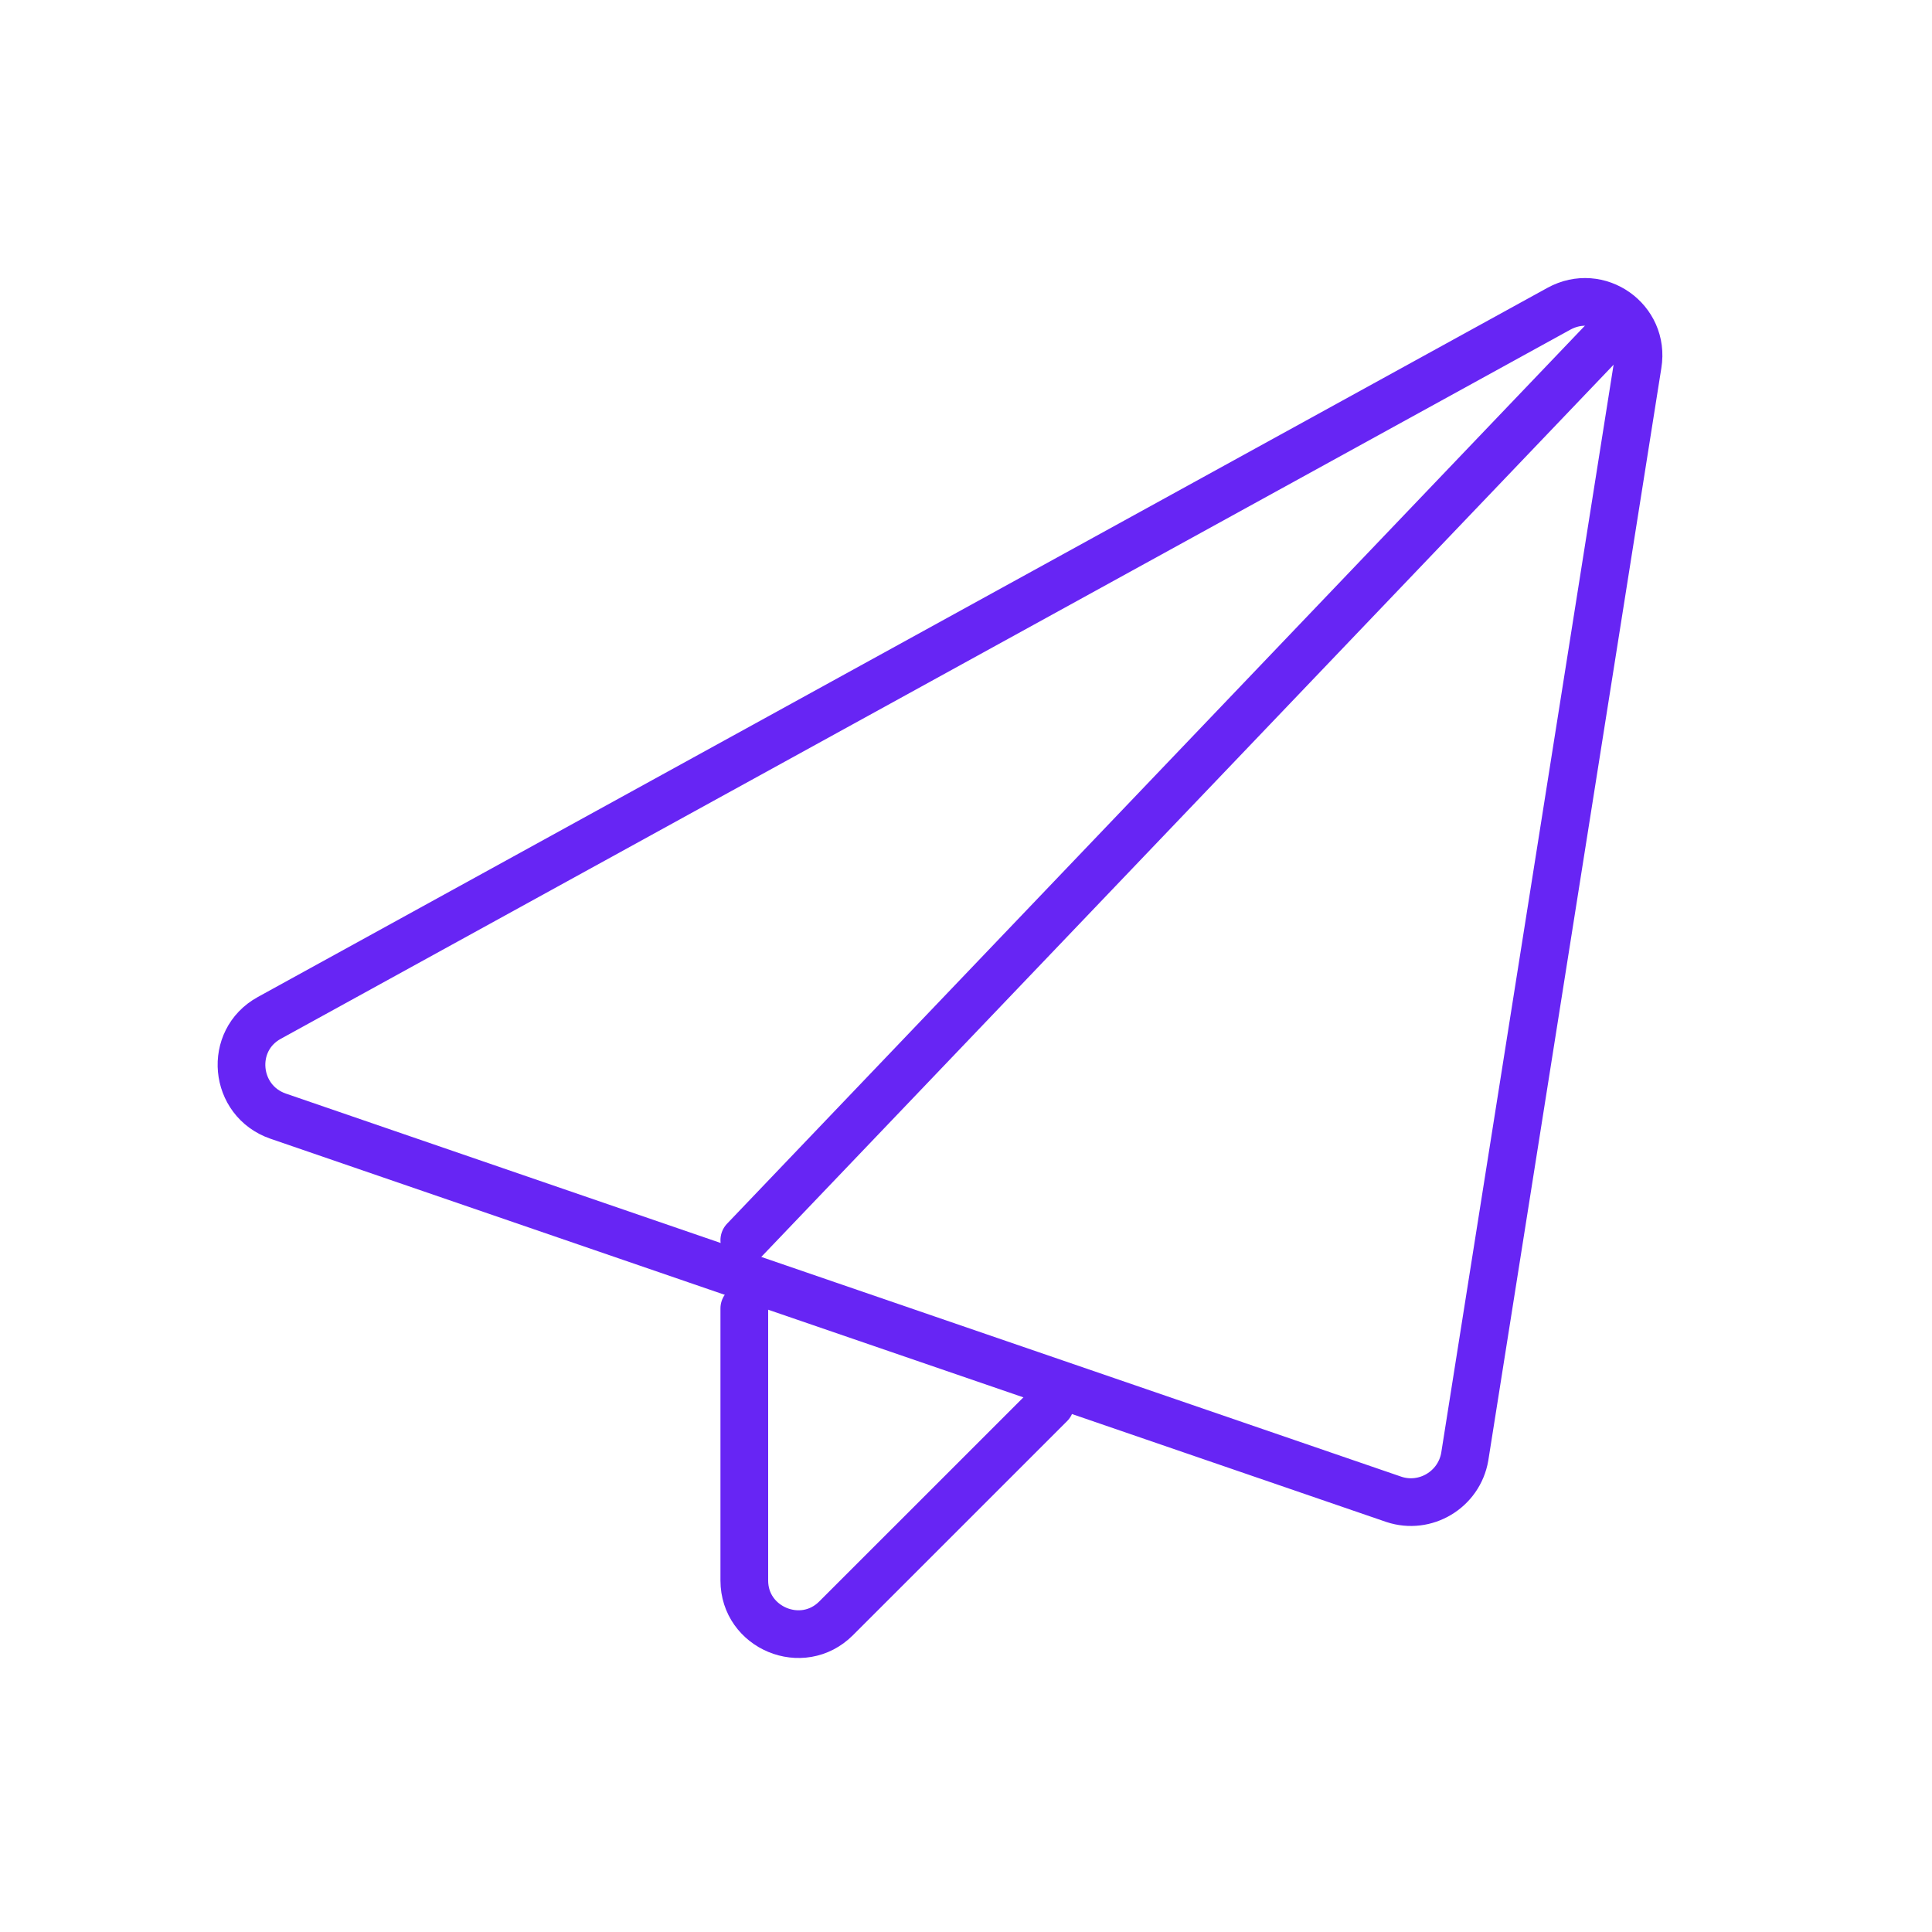 <svg width="32" height="32" viewBox="0 0 32 32" fill="none" xmlns="http://www.w3.org/2000/svg">
<mask id="mask0_20237_8745" style="mask-type:alpha" maskUnits="userSpaceOnUse" x="0" y="0" width="32" height="32">
<rect width="32" height="32" fill="#D9D9D9"/>
</mask>
<g mask="url(#mask0_20237_8745)">
<path d="M12.328 21.672V26.178C12.328 26.965 13.288 27.365 13.848 26.805L17.395 23.259" stroke="#6725F4" stroke-width="0.79" stroke-linecap="round" stroke-linejoin="round"/>
<path d="M4.46 16.86C3.78 17.234 3.874 18.234 4.607 18.487L11.554 20.874L23.087 24.834C23.607 25.007 24.167 24.674 24.261 24.127L27.127 6.034C27.247 5.3 26.474 4.754 25.82 5.114L4.46 16.86Z" stroke="#6725F4" stroke-width="0.79" stroke-linecap="round" stroke-linejoin="round"/>
<path d="M26.861 5.328L12.328 20.541" stroke="#6725F4" stroke-width="0.79" stroke-linecap="round" stroke-linejoin="round"/>
</g>
</svg>
